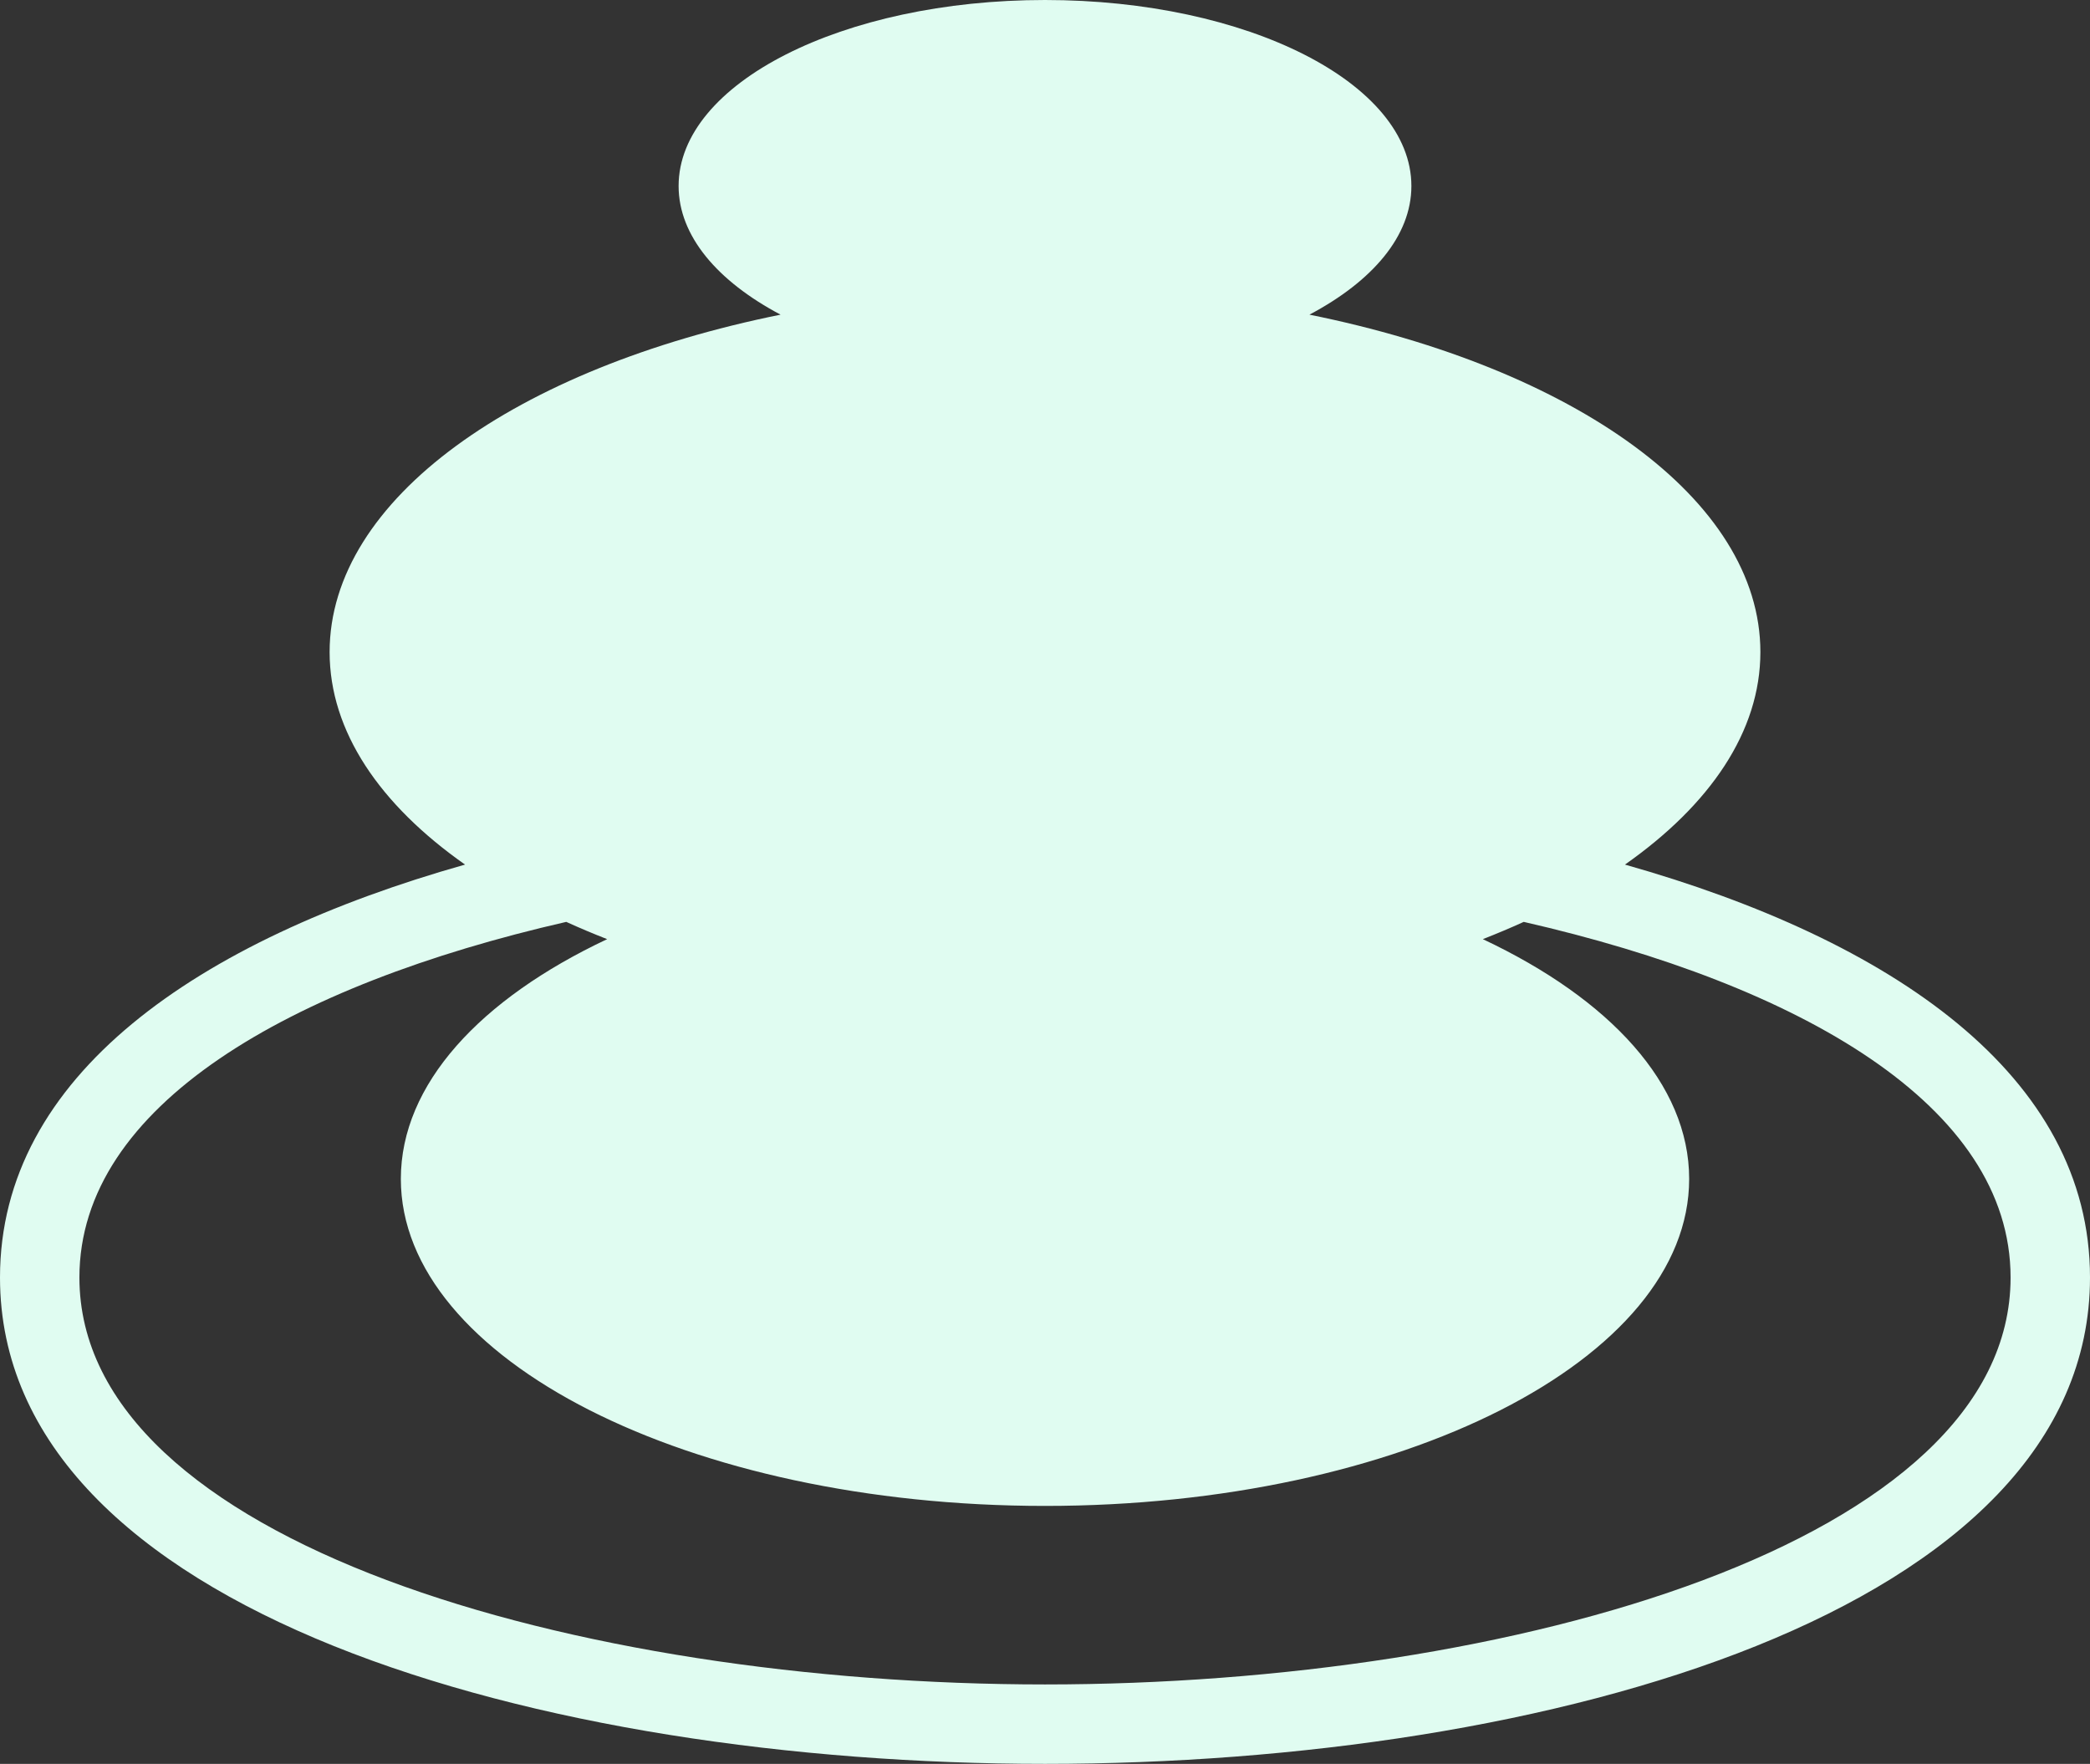 <svg id="Camada_2" data-name="Camada 2" xmlns="http://www.w3.org/2000/svg" viewBox="0 0 1213.36 1024">
  <rect x="0" y="0" width="1213.36" height="1024" fill="#333333" stroke="none"/>
  <defs>
    <style>
      .cls-1 {
        fill: #e0fcf1;
      }
    </style>
  </defs>
  <g id="Camada_1-2" data-name="Camada 1">
    <path class="cls-1" d="M943.38,501.93c49.41-34.69,78.62-77.28,78.62-123.37,0-88.9-108.45-164.89-261.8-195.89,36.64-19.4,59.19-45.7,59.19-74.69,0-59.63-95.23-107.98-212.71-107.98s-212.71,48.34-212.71,107.98c0,28.99,22.56,55.3,59.19,74.69-153.36,31-261.8,106.99-261.8,195.89,0,46.08,29.21,88.67,78.62,123.37C114.74,545.83,0,624.45,0,741.63c0,194.01,314.49,282.37,606.68,282.37s606.68-88.36,606.68-282.37c0-117.18-114.74-195.8-269.98-239.7ZM606.68,977.89c-271.75,0-560.58-82.81-560.58-236.26,0-99.86,122.33-169.76,282.64-206.44,7.65,3.5,15.6,6.83,23.75,10.03-73.64,34.67-119.78,84.19-119.78,139.19,0,104.84,167.43,189.84,373.97,189.84s373.97-84.99,373.97-189.84c0-55.01-46.14-104.52-119.78-139.19,8.15-3.21,16.1-6.54,23.74-10.03,160.31,36.68,282.64,106.58,282.64,206.44,0,153.46-288.82,236.26-560.57,236.26Z"></path>
  </g>
</svg>